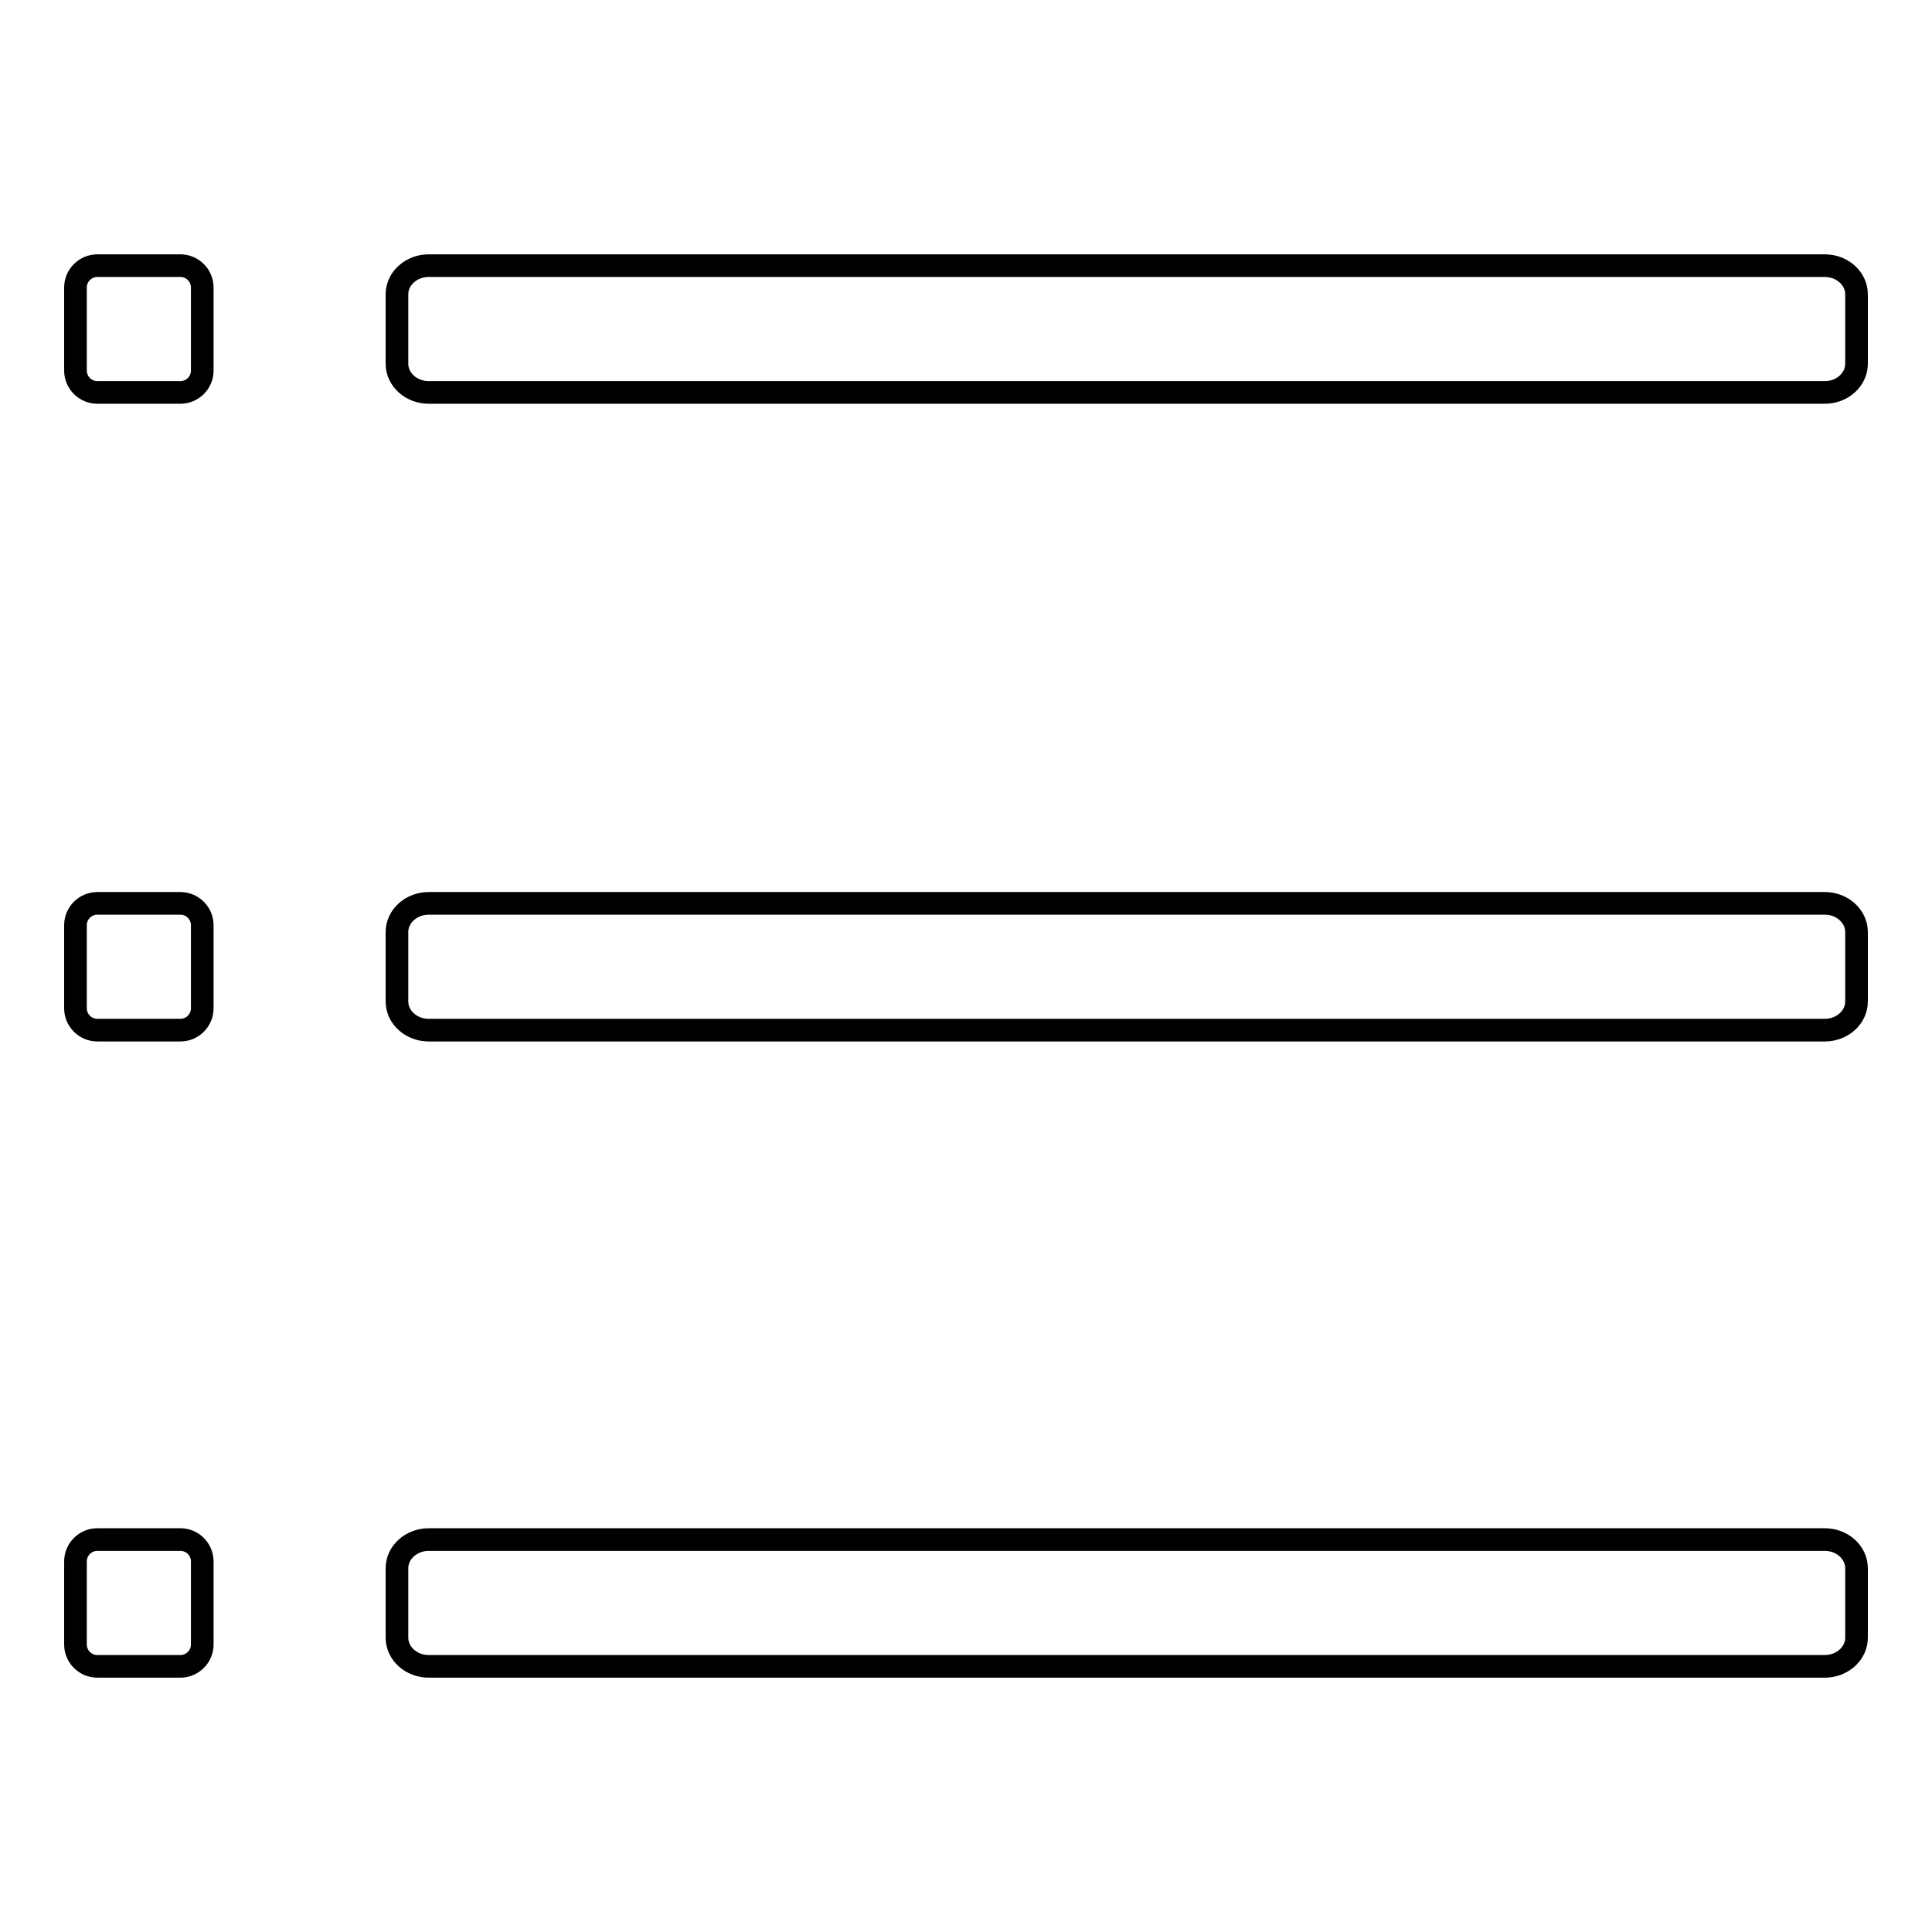 <?xml version="1.0" encoding="utf-8"?>
<!-- Svg Vector Icons : http://www.onlinewebfonts.com/icon -->
<!DOCTYPE svg PUBLIC "-//W3C//DTD SVG 1.1//EN" "http://www.w3.org/Graphics/SVG/1.1/DTD/svg11.dtd">
<svg version="1.1" xmlns="http://www.w3.org/2000/svg" xmlns:xlink="http://www.w3.org/1999/xlink" x="0px" y="0px" viewBox="0 0 256 256" enable-background="new 0 0 256 256" xml:space="preserve">
<g><g><path stroke-width="3" fill-opacity="0" stroke="#000000"  d="M26.8,49.1c0,1.6-1.3,2.9-2.9,2.9h-11c-1.6,0-2.9-1.3-2.9-2.9v-11c0-1.6,1.3-2.9,2.9-2.9h11c1.6,0,2.9,1.3,2.9,2.9L26.8,49.1L26.8,49.1z"/><path stroke-width="3" fill-opacity="0" stroke="#000000"  d="M229.6,213.4"/><path stroke-width="3" fill-opacity="0" stroke="#000000"  d="M246,48.2c0,2.1-1.9,3.8-4.2,3.8h-185c-2.3,0-4.2-1.7-4.2-3.8v-9.2c0-2.1,1.9-3.8,4.2-3.8h185c2.3,0,4.2,1.7,4.2,3.8V48.2z"/><path stroke-width="3" fill-opacity="0" stroke="#000000"  d="M26.8,133.6c0,1.6-1.3,2.9-2.9,2.9h-11c-1.6,0-2.9-1.3-2.9-2.9v-11c0-1.6,1.3-2.9,2.9-2.9h11c1.6,0,2.9,1.3,2.9,2.9L26.8,133.6L26.8,133.6z"/><path stroke-width="3" fill-opacity="0" stroke="#000000"  d="M246,132.7c0,2.1-1.9,3.8-4.2,3.8h-185c-2.3,0-4.2-1.7-4.2-3.8v-9.2c0-2.1,1.9-3.8,4.2-3.8h185c2.3,0,4.2,1.7,4.2,3.8V132.7z"/><path stroke-width="3" fill-opacity="0" stroke="#000000"  d="M26.8,217.9c0,1.6-1.3,2.9-2.9,2.9h-11c-1.6,0-2.9-1.3-2.9-2.9v-11c0-1.6,1.3-2.9,2.9-2.9h11c1.6,0,2.9,1.3,2.9,2.9L26.8,217.9L26.8,217.9z"/><path stroke-width="3" fill-opacity="0" stroke="#000000"  d="M246,217c0,2.1-1.9,3.8-4.2,3.8h-185c-2.3,0-4.2-1.7-4.2-3.8v-9.2c0-2.1,1.9-3.8,4.2-3.8h185c2.3,0,4.2,1.7,4.2,3.8V217z"/></g></g>
</svg>